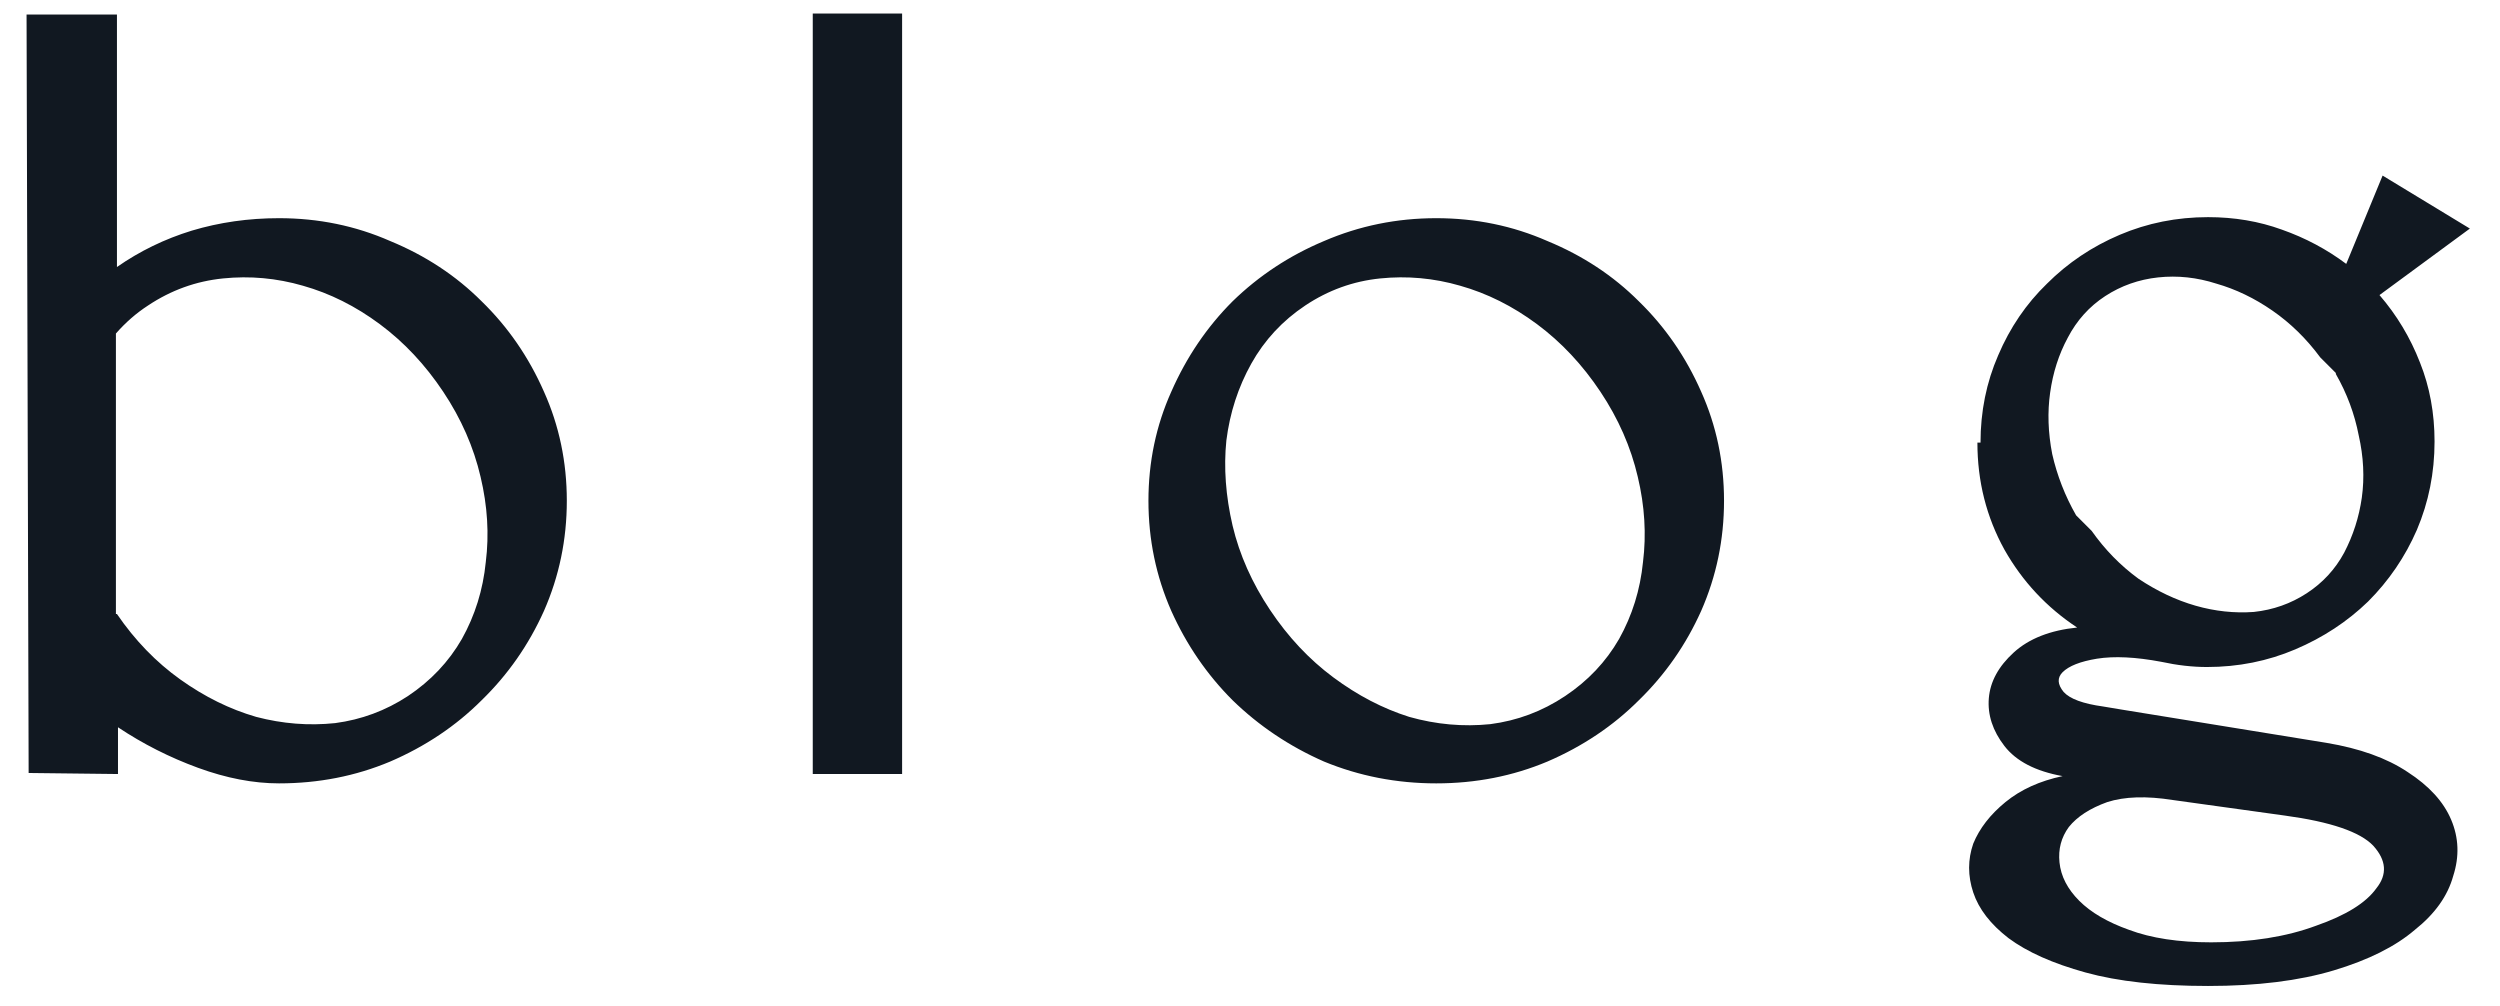 <svg width="77" height="31" viewBox="0 0 77 31" fill="none" xmlns="http://www.w3.org/2000/svg">
<path d="M0.818 0.448H3.602V8.224C4.306 7.733 5.074 7.36 5.906 7.104C6.759 6.848 7.655 6.72 8.594 6.72C9.81 6.72 10.951 6.955 12.018 7.424C13.106 7.872 14.045 8.491 14.834 9.28C15.645 10.069 16.285 10.997 16.754 12.064C17.223 13.109 17.458 14.229 17.458 15.424C17.458 16.619 17.223 17.749 16.754 18.816C16.285 19.861 15.645 20.779 14.834 21.568C14.045 22.357 13.106 22.987 12.018 23.456C10.951 23.904 9.81 24.128 8.594 24.128C7.805 24.128 6.973 23.968 6.098 23.648C5.223 23.328 4.402 22.912 3.634 22.4V22.496V23.84L0.882 23.808L0.818 0.448ZM3.602 18.912C4.157 19.723 4.807 20.395 5.554 20.928C6.301 21.461 7.079 21.845 7.89 22.08C8.701 22.293 9.511 22.357 10.322 22.272C11.133 22.165 11.879 21.888 12.562 21.44C13.266 20.971 13.821 20.384 14.226 19.68C14.631 18.955 14.877 18.165 14.962 17.312C15.069 16.459 15.015 15.584 14.802 14.688C14.589 13.771 14.205 12.896 13.65 12.064C13.095 11.232 12.445 10.539 11.698 9.984C10.951 9.429 10.162 9.035 9.33 8.8C8.519 8.565 7.698 8.491 6.866 8.576C6.034 8.661 5.266 8.939 4.562 9.408C4.199 9.643 3.869 9.931 3.57 10.272V15.52V18.912H3.602ZM25.033 0.416H27.785V23.84H25.033V0.416ZM35.372 15.424C35.372 14.229 35.607 13.109 36.076 12.064C36.545 10.997 37.175 10.069 37.964 9.28C38.775 8.491 39.713 7.872 40.78 7.424C41.868 6.955 43.02 6.72 44.236 6.72C45.452 6.72 46.593 6.955 47.66 7.424C48.748 7.872 49.687 8.491 50.476 9.28C51.287 10.069 51.927 10.997 52.396 12.064C52.865 13.109 53.1 14.229 53.1 15.424C53.1 16.619 52.865 17.749 52.396 18.816C51.927 19.861 51.287 20.779 50.476 21.568C49.687 22.357 48.748 22.987 47.66 23.456C46.593 23.904 45.452 24.128 44.236 24.128C43.02 24.128 41.868 23.904 40.78 23.456C39.713 22.987 38.775 22.357 37.964 21.568C37.175 20.779 36.545 19.861 36.076 18.816C35.607 17.749 35.372 16.619 35.372 15.424ZM48.204 21.44C48.908 20.971 49.463 20.384 49.868 19.68C50.273 18.955 50.519 18.165 50.604 17.312C50.711 16.459 50.657 15.584 50.444 14.688C50.231 13.771 49.847 12.896 49.292 12.064C48.737 11.232 48.087 10.539 47.34 9.984C46.593 9.429 45.804 9.035 44.972 8.8C44.161 8.565 43.34 8.491 42.508 8.576C41.676 8.661 40.908 8.939 40.204 9.408C39.5 9.877 38.945 10.475 38.54 11.2C38.135 11.925 37.879 12.715 37.772 13.568C37.687 14.4 37.751 15.275 37.964 16.192C38.177 17.088 38.561 17.952 39.116 18.784C39.671 19.616 40.321 20.309 41.068 20.864C41.815 21.419 42.593 21.824 43.404 22.08C44.236 22.315 45.068 22.389 45.9 22.304C46.732 22.197 47.5 21.909 48.204 21.44ZM61 13.632C61 12.672 61.182 11.776 61.544 10.944C61.907 10.091 62.408 9.355 63.048 8.736C63.688 8.096 64.435 7.595 65.288 7.232C66.142 6.869 67.048 6.688 68.008 6.688C68.819 6.688 69.576 6.816 70.28 7.072C71.006 7.328 71.667 7.68 72.264 8.128L73.384 5.408L76.072 7.04L73.288 9.088C73.822 9.707 74.238 10.4 74.536 11.168C74.835 11.915 74.984 12.725 74.984 13.6C74.984 14.56 74.803 15.467 74.44 16.32C74.078 17.152 73.576 17.888 72.936 18.528C72.296 19.147 71.55 19.637 70.696 20C69.843 20.363 68.936 20.544 67.976 20.544C67.528 20.544 67.059 20.491 66.568 20.384C65.779 20.235 65.118 20.203 64.584 20.288C64.072 20.373 63.72 20.512 63.528 20.704C63.358 20.875 63.368 21.077 63.56 21.312C63.752 21.525 64.158 21.675 64.776 21.76L65.352 21.856L71.656 22.88C72.68 23.051 73.512 23.349 74.152 23.776C74.814 24.203 75.262 24.693 75.496 25.248C75.731 25.803 75.752 26.379 75.56 26.976C75.39 27.595 74.995 28.149 74.376 28.64C73.779 29.152 72.947 29.568 71.88 29.888C70.814 30.208 69.523 30.368 68.008 30.368C66.494 30.368 65.235 30.229 64.232 29.952C63.23 29.675 62.44 29.323 61.864 28.896C61.31 28.469 60.947 28 60.776 27.488C60.606 26.976 60.606 26.475 60.776 25.984C60.968 25.515 61.299 25.088 61.768 24.704C62.238 24.32 62.824 24.053 63.528 23.904C62.696 23.755 62.099 23.445 61.736 22.976C61.374 22.507 61.214 22.016 61.256 21.504C61.299 20.992 61.555 20.523 62.024 20.096C62.494 19.669 63.144 19.413 63.976 19.328C63.038 18.709 62.291 17.909 61.736 16.928C61.182 15.925 60.904 14.827 60.904 13.632H61ZM66.92 24.64C66.11 24.512 65.438 24.533 64.904 24.704C64.371 24.896 63.976 25.152 63.72 25.472C63.486 25.792 63.39 26.155 63.432 26.56C63.475 26.987 63.678 27.381 64.04 27.744C64.403 28.107 64.915 28.405 65.576 28.64C66.259 28.896 67.102 29.024 68.104 29.024C69.342 29.024 70.419 28.853 71.336 28.512C72.254 28.192 72.872 27.808 73.192 27.36C73.534 26.933 73.502 26.496 73.096 26.048C72.691 25.621 71.784 25.312 70.376 25.12L66.92 24.64ZM71.944 11.488L71.848 11.392L71.752 11.296L71.656 11.2L71.56 11.104L71.464 11.008C71.038 10.432 70.547 9.952 69.992 9.568C69.438 9.184 68.862 8.907 68.264 8.736C67.667 8.544 67.07 8.48 66.472 8.544C65.875 8.608 65.331 8.8 64.84 9.12C64.35 9.44 63.966 9.867 63.688 10.4C63.411 10.912 63.23 11.477 63.144 12.096C63.059 12.693 63.08 13.323 63.208 13.984C63.358 14.645 63.603 15.275 63.944 15.872L64.04 15.968L64.136 16.064L64.232 16.16L64.328 16.256L64.424 16.352C64.83 16.928 65.31 17.419 65.864 17.824C66.44 18.208 67.027 18.485 67.624 18.656C68.222 18.827 68.819 18.891 69.416 18.848C70.014 18.784 70.558 18.592 71.048 18.272C71.539 17.952 71.923 17.536 72.2 17.024C72.478 16.491 72.659 15.925 72.744 15.328C72.83 14.709 72.798 14.069 72.648 13.408C72.52 12.747 72.286 12.117 71.944 11.52V11.488Z" fill="#111821"/>
</svg>
